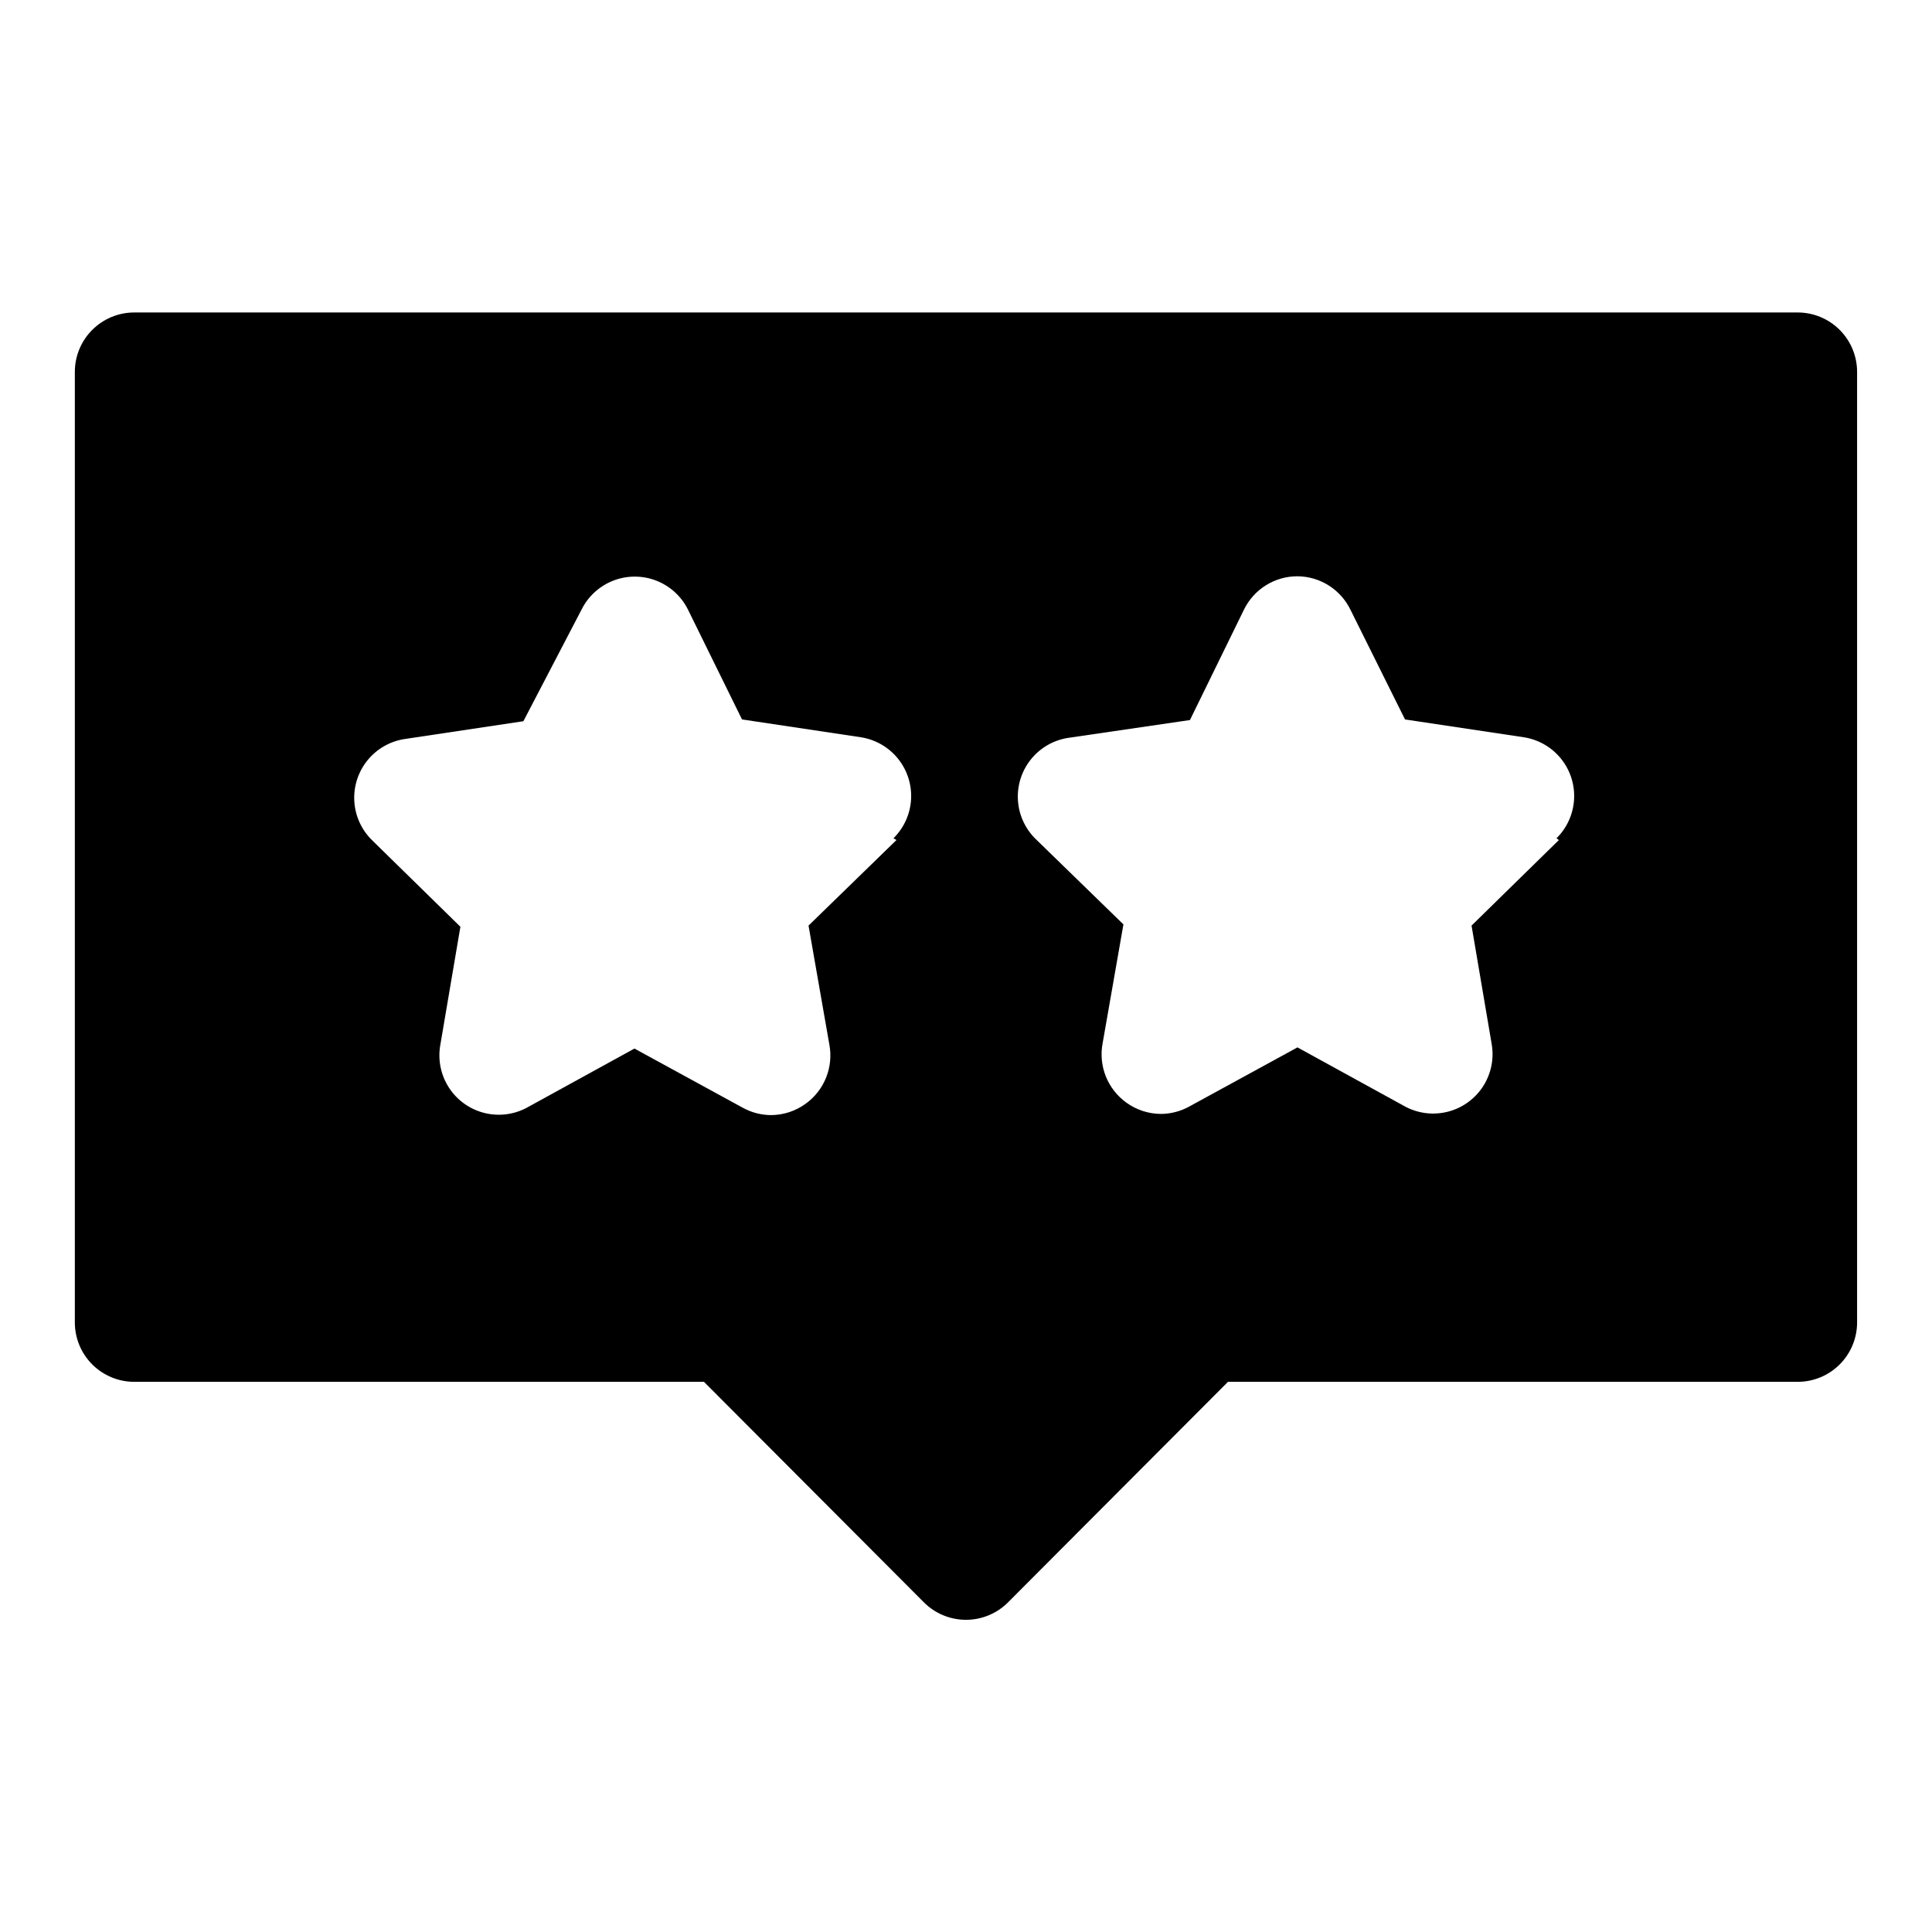 <?xml version="1.0" encoding="UTF-8"?>
<!-- Uploaded to: ICON Repo, www.svgrepo.com, Generator: ICON Repo Mixer Tools -->
<svg fill="#000000" width="800px" height="800px" version="1.1" viewBox="144 144 512 512" xmlns="http://www.w3.org/2000/svg">
 <path d="m620.41 226.81h-440.83c-4.176 0-8.18 1.66-11.133 4.613s-4.613 6.957-4.613 11.133v251.9c0 4.176 1.66 8.184 4.613 11.133 2.953 2.953 6.957 4.613 11.133 4.613h150.98l58.254 58.41c2.957 2.981 6.981 4.656 11.18 4.656 4.195 0 8.219-1.676 11.176-4.656l58.254-58.41h150.98c4.176 0 8.18-1.66 11.133-4.613 2.953-2.949 4.613-6.957 4.613-11.133v-251.9c0-4.176-1.66-8.18-4.613-11.133s-6.957-4.613-11.133-4.613zm-238.84 139.81-23.301 22.672 5.512 31.488c0.559 2.949 0.266 6-0.852 8.793-1.113 2.789-3.004 5.199-5.449 6.949-2.656 1.926-5.848 2.973-9.129 2.992-2.586-0.012-5.125-0.66-7.402-1.891l-28.812-15.742-28.652 15.742c-3.477 1.82-7.508 2.277-11.301 1.277-3.797-0.996-7.082-3.375-9.215-6.672-2.129-3.293-2.957-7.266-2.312-11.137l5.352-31.488-23.457-22.984c-2.781-2.746-4.445-6.43-4.66-10.332-0.215-3.906 1.027-7.75 3.488-10.785 2.461-3.039 5.965-5.051 9.832-5.648l31.488-4.723 15.426-29.598c1.75-3.512 4.75-6.242 8.406-7.66 3.66-1.418 7.715-1.418 11.371 0 3.66 1.418 6.656 4.148 8.406 7.66l14.328 29.125 31.488 4.723c3.863 0.598 7.367 2.609 9.828 5.648 2.461 3.035 3.707 6.879 3.488 10.785-0.215 3.902-1.875 7.586-4.66 10.332zm175.55 0-23.145 22.672 5.352 31.488c0.645 3.871-0.18 7.84-2.312 11.137-2.133 3.293-5.418 5.672-9.211 6.668-3.797 1-7.828 0.543-11.305-1.273l-28.652-15.742-28.812 15.742c-2.273 1.227-4.816 1.875-7.398 1.891-3.281-0.023-6.477-1.07-9.133-2.992-2.441-1.75-4.332-4.164-5.449-6.953-1.117-2.789-1.41-5.84-0.848-8.793l5.512-31.488-23.301-22.672h-0.004c-2.781-2.746-4.441-6.43-4.66-10.332-0.215-3.902 1.027-7.75 3.492-10.785 2.461-3.039 5.965-5.051 9.828-5.644l32.273-4.723 14.328-29.285c1.301-2.652 3.316-4.883 5.82-6.441 2.508-1.559 5.398-2.383 8.352-2.375 2.922 0.023 5.781 0.859 8.258 2.418 2.473 1.555 4.465 3.773 5.754 6.398l14.484 29.125 31.488 4.723c3.863 0.598 7.367 2.609 9.828 5.648 2.461 3.035 3.707 6.879 3.488 10.785-0.215 3.902-1.875 7.586-4.656 10.332z"/>
</svg>